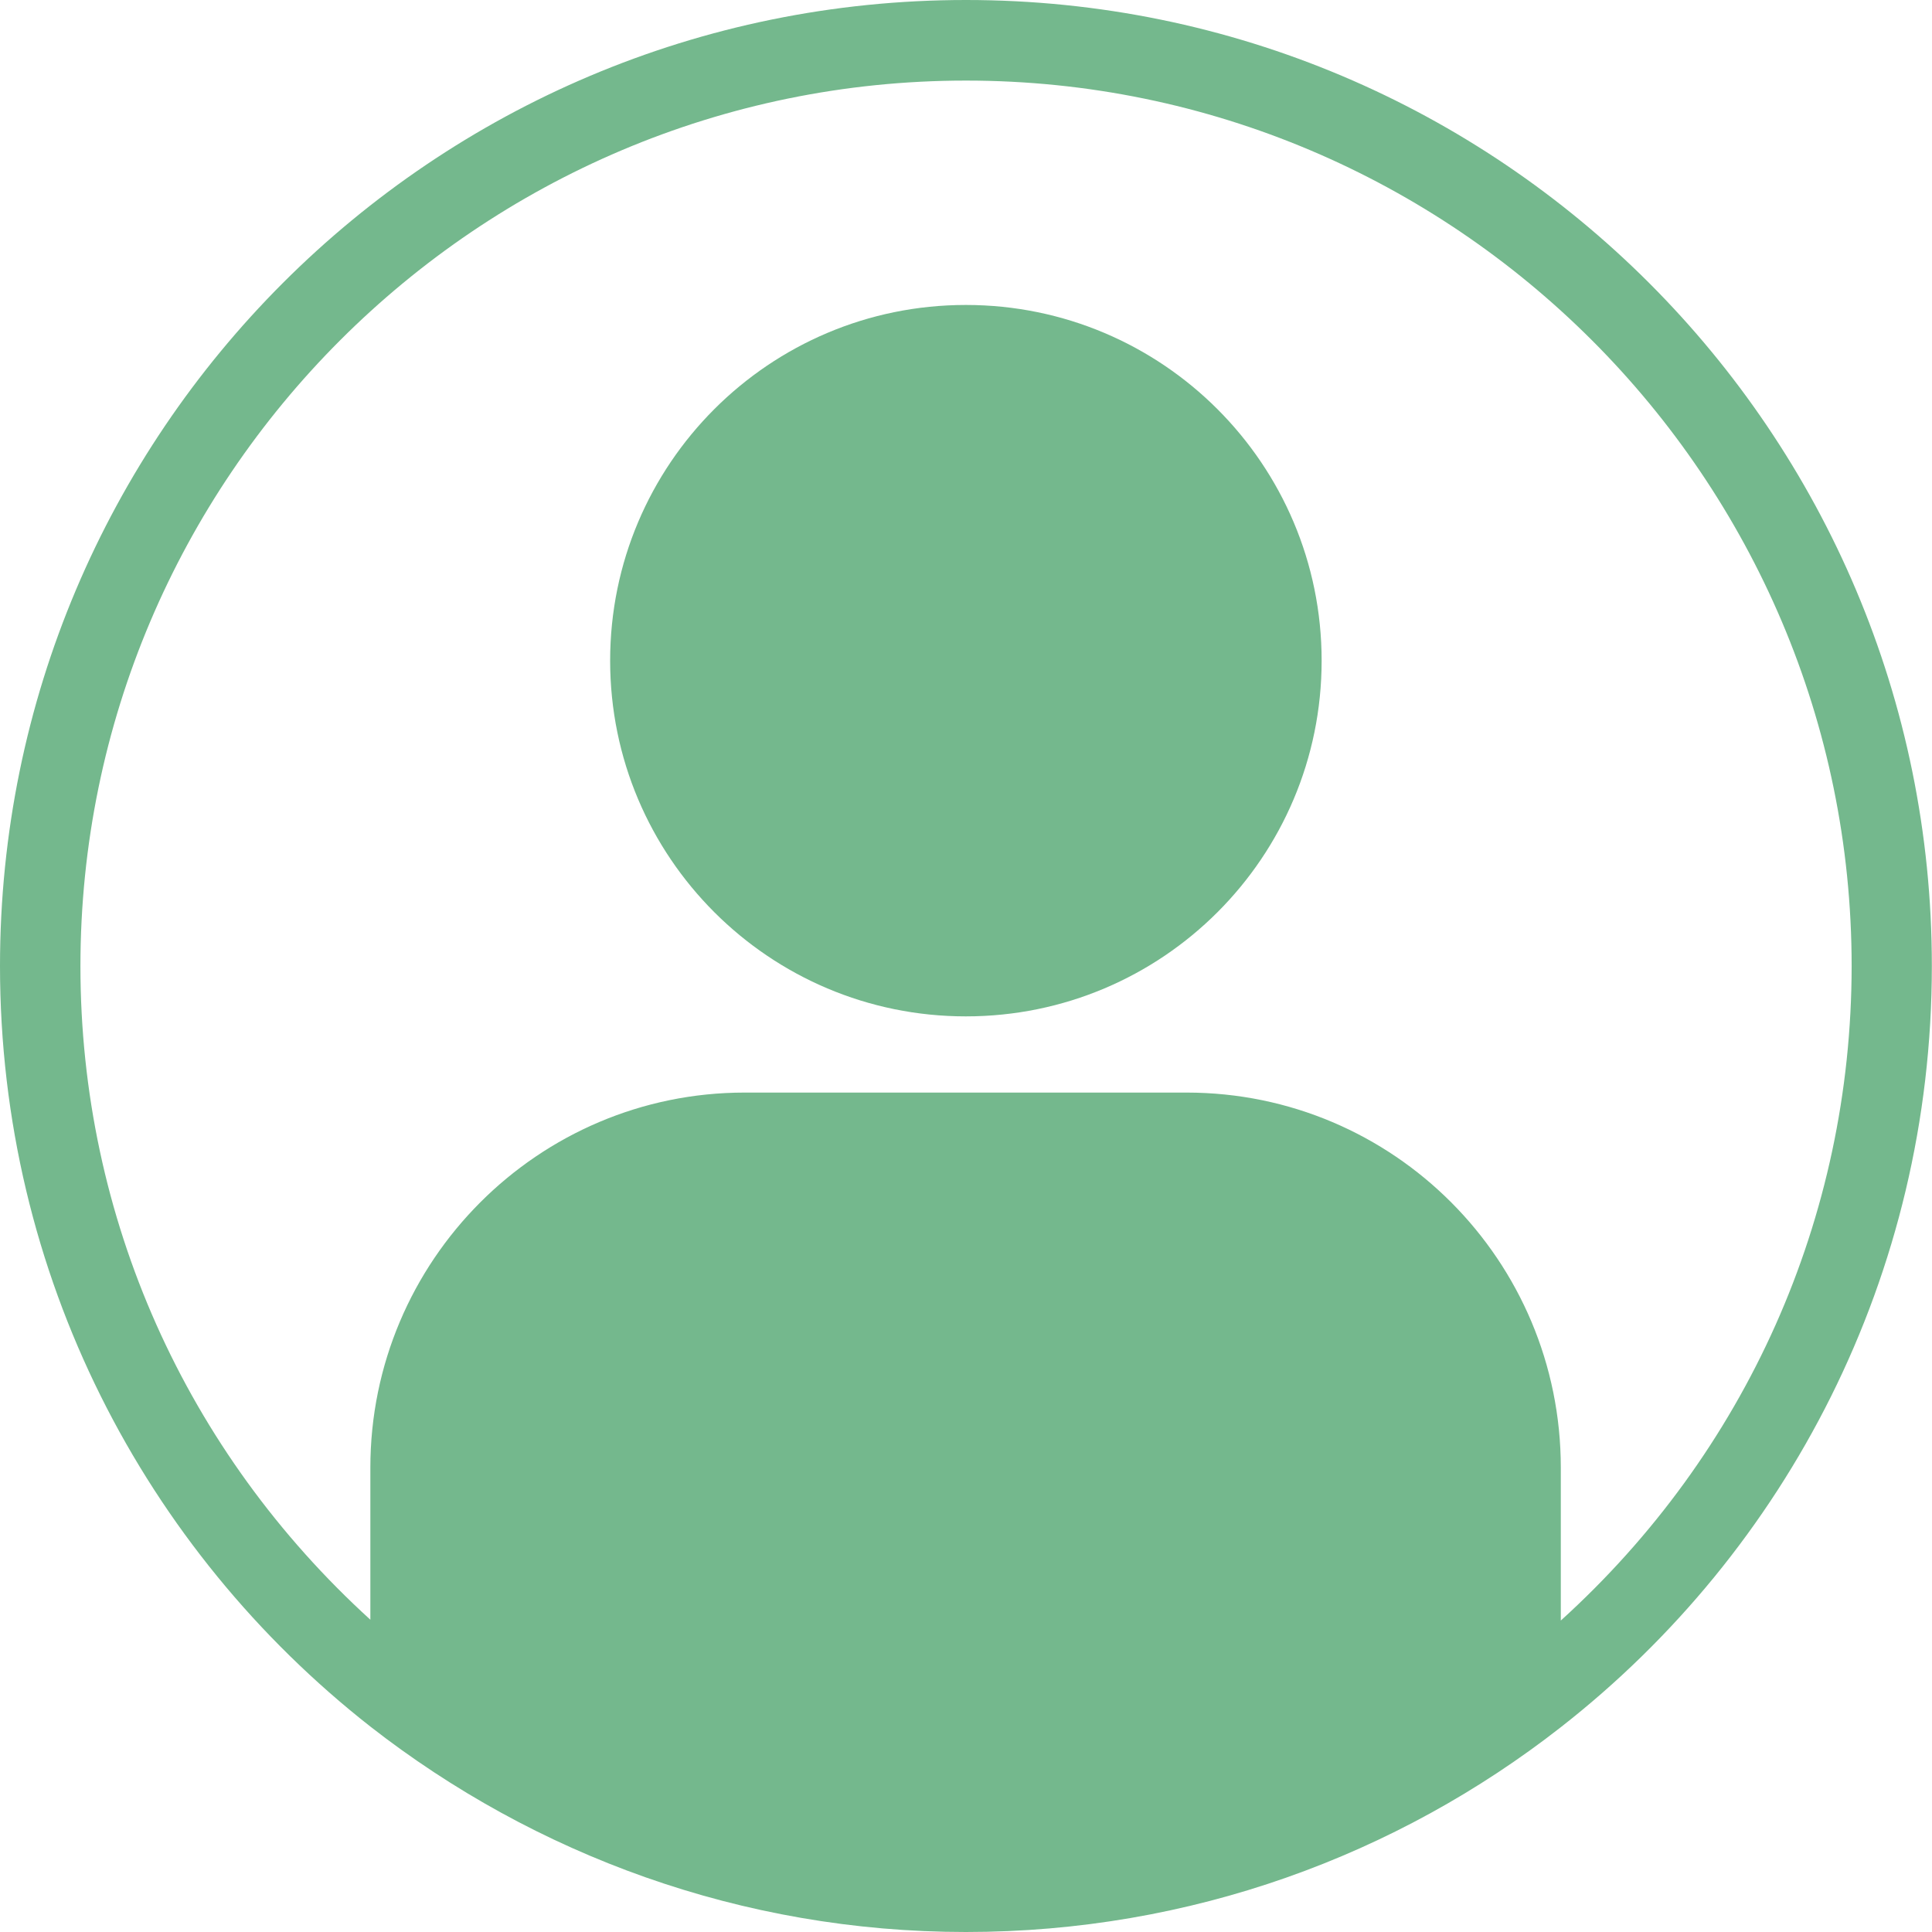 <?xml version="1.0" encoding="utf-8"?>
<!-- Generator: Adobe Illustrator 14.0.0, SVG Export Plug-In . SVG Version: 6.00 Build 43363)  -->
<!DOCTYPE svg PUBLIC "-//W3C//DTD SVG 1.1//EN" "http://www.w3.org/Graphics/SVG/1.1/DTD/svg11.dtd">
<svg version="1.1" id="圖層_1" xmlns="http://www.w3.org/2000/svg" xmlns:xlink="http://www.w3.org/1999/xlink" x="0px" y="0px"
	 width="25.582px" height="25.582px" viewBox="0 0 25.582 25.582" enable-background="new 0 0 25.582 25.582" xml:space="preserve">
<g>
	<path fill="#74B88D" d="M12.789,4.038c-2.602,0-4.71,2.109-4.71,4.71c0,2.602,2.109,4.71,4.71,4.71c2.604,0,4.711-2.108,4.711-4.71
		C17.5,6.147,15.391,4.038,12.789,4.038z"/>
	<path fill="#74B88D" d="M12.791,0C5.727,0,0,5.726,0,12.791c0,4.092,1.919,7.729,4.903,10.07c2.172,1.695,4.914,2.721,7.887,2.721
		c2.974,0,5.705-1.014,7.876-2.711c2.995-2.34,4.914-5.988,4.914-10.08C25.582,5.725,19.855,0,12.791,0z M20.667,21.458v-2.024
		c0-2.742-2.214-4.967-4.956-4.967H9.86c-2.731,0-4.956,2.225-4.956,4.967v2.013c-2.441-2.222-3.839-5.322-3.839-8.654
		c0-6.464,5.261-11.726,11.726-11.726s11.727,5.26,11.727,11.726C24.516,16.131,23.116,19.238,20.667,21.458z"/>
</g>
</svg>
